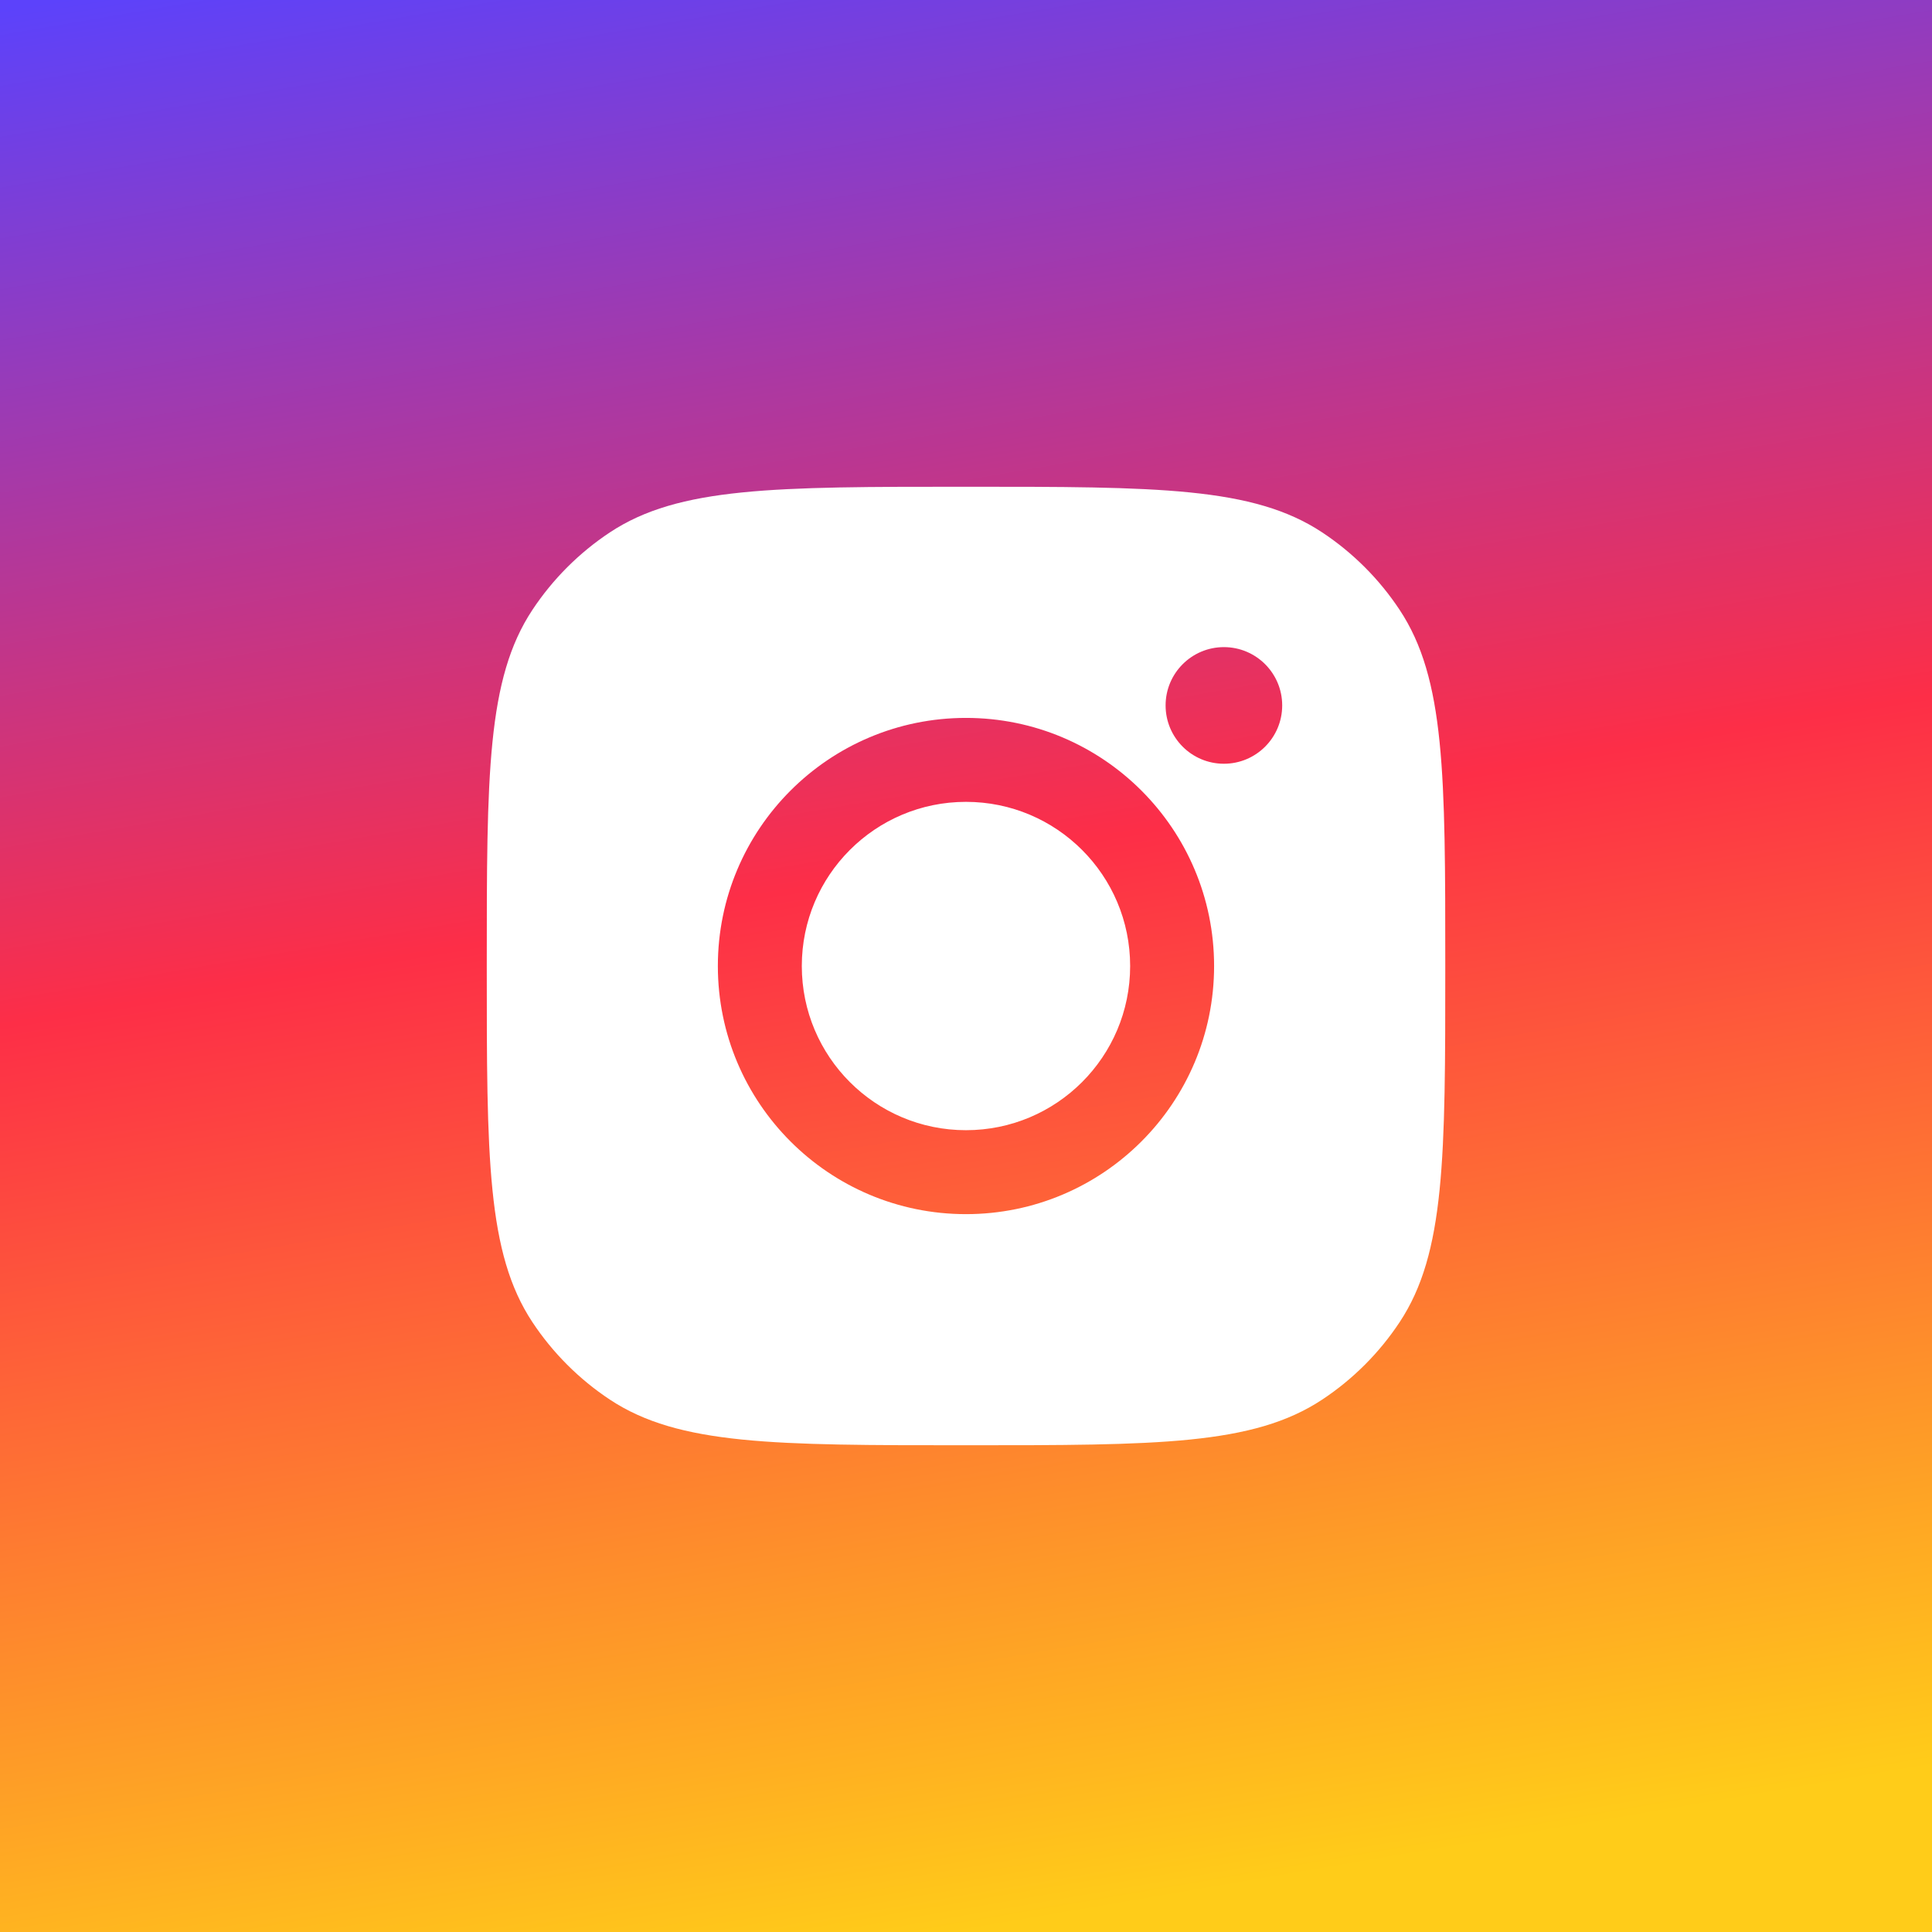 <svg width="80" height="80" viewBox="0 0 80 80" fill="none" xmlns="http://www.w3.org/2000/svg">
<rect x="0" y="0" width="80" height="80" fill="#333333" stroke="none"/>
<rect width="80" height="80" fill="url(#paint0_linear_98_24568)"/>
<path fill-rule="evenodd" clip-rule="evenodd" d="M20.156 40C20.156 32.073 20.156 28.109 22.045 25.255C22.889 23.98 23.981 22.888 25.255 22.044C28.11 20.155 32.074 20.155 40.001 20.155C47.928 20.155 51.892 20.155 54.747 22.044C56.022 22.888 57.114 23.98 57.957 25.255C59.846 28.109 59.846 32.073 59.846 40C59.846 47.928 59.846 51.891 57.957 54.746C57.114 56.021 56.022 57.113 54.747 57.956C51.892 59.845 47.928 59.845 40.001 59.845C32.074 59.845 28.11 59.845 25.255 57.956C23.981 57.113 22.889 56.021 22.045 54.746C20.156 51.891 20.156 47.928 20.156 40ZM50.273 40.001C50.273 45.675 45.673 50.275 39.999 50.275C34.325 50.275 29.725 45.675 29.725 40.001C29.725 34.327 34.325 29.727 39.999 29.727C45.673 29.727 50.273 34.327 50.273 40.001ZM39.999 46.799C43.753 46.799 46.797 43.755 46.797 40.001C46.797 36.246 43.753 33.203 39.999 33.203C36.244 33.203 33.201 36.246 33.201 40.001C33.201 43.755 36.244 46.799 39.999 46.799ZM50.679 31.625C52.012 31.625 53.093 30.544 53.093 29.21C53.093 27.877 52.012 26.796 50.679 26.796C49.346 26.796 48.265 27.877 48.265 29.21C48.265 30.544 49.346 31.625 50.679 31.625Z" fill="white"/>
<defs>
<linearGradient id="paint0_linear_98_24568" x1="25.642" y1="-3.979" x2="40" y2="80" gradientUnits="userSpaceOnUse">
<stop stop-color="#5C42FB"/>
<stop offset="0.487" stop-color="#FD2E47"/>
<stop offset="1" stop-color="#FFCC19"/>
</linearGradient>
</defs>
</svg>
